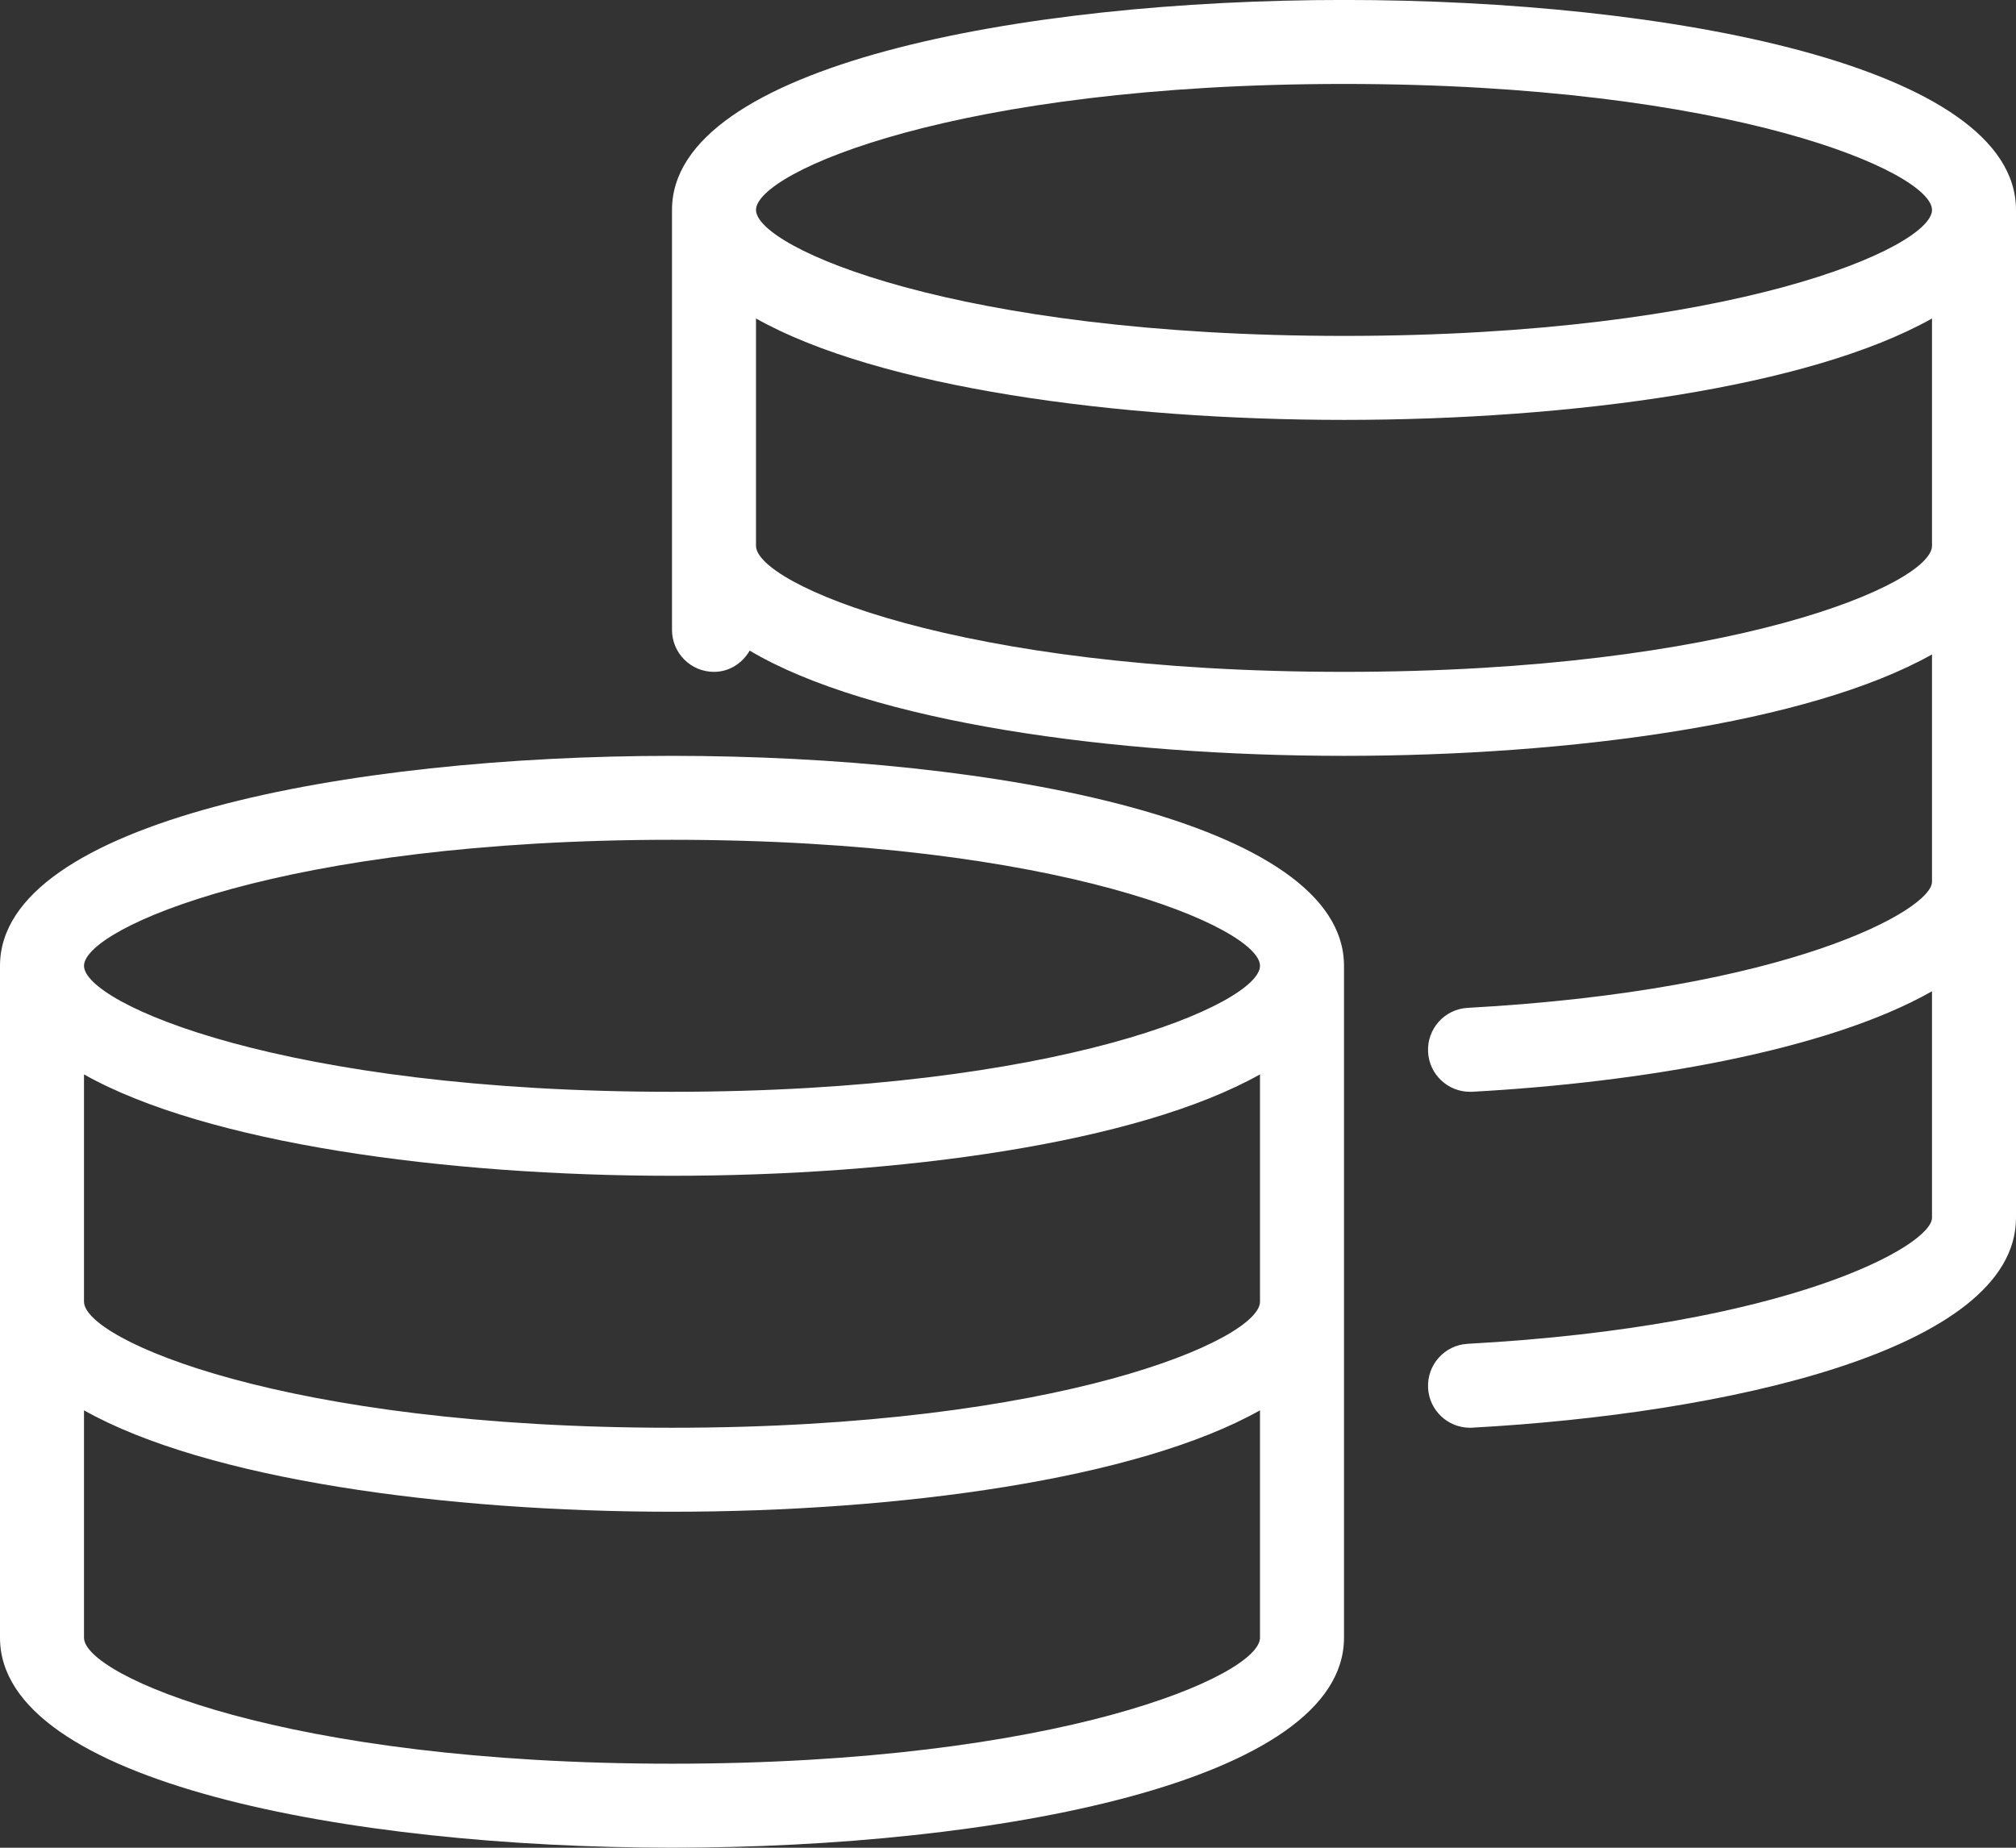 <svg xmlns="http://www.w3.org/2000/svg" xmlns:xlink="http://www.w3.org/1999/xlink" preserveAspectRatio="xMidYMid" width="48" height="44" viewBox="0 0 48 44">
  <rect x="0" y="0" width="48" height="44" fill="#333333" stroke="none"/>
  <defs>
    <style>
      .cls-1 {
        fill: #fff;
        fill-rule: evenodd;
      }
    </style>
  </defs>
  <path d="M35.055,33.997 C35.036,33.998 35.018,33.999 34.999,33.999 C34.472,33.999 34.030,33.586 34.002,33.053 C33.972,32.502 34.394,32.030 34.945,32.000 C42.601,31.582 46.000,29.659 46.000,28.999 L46.000,23.605 C43.499,25.028 39.057,25.779 35.055,25.998 C35.036,25.998 35.018,25.999 34.999,25.999 C34.472,25.999 34.030,25.586 34.002,25.053 C33.972,24.501 34.394,24.030 34.945,24.000 C42.601,23.582 46.000,21.660 46.000,20.999 L46.000,15.584 C43.079,17.227 37.401,17.999 31.999,17.999 C26.501,17.999 20.721,17.197 17.850,15.493 C17.677,15.790 17.369,15.999 17.000,15.999 C16.447,15.999 16.000,15.551 16.000,14.999 L16.000,4.999 C16.000,1.564 24.293,-0.001 31.999,-0.001 C39.706,-0.001 48.000,1.564 48.000,4.999 L48.000,12.998 L48.000,20.999 L48.000,28.999 C48.000,32.167 41.026,33.671 35.055,33.997 ZM31.999,1.999 C22.763,1.999 18.000,4.101 18.000,4.999 C18.000,5.897 22.763,7.999 31.999,7.999 C41.236,7.999 46.000,5.897 46.000,4.999 C46.000,4.101 41.236,1.999 31.999,1.999 ZM46.000,7.584 C43.079,9.227 37.401,9.999 31.999,9.999 C26.598,9.999 20.920,9.227 18.000,7.584 L18.000,12.998 C18.000,13.896 22.763,15.999 31.999,15.999 C41.236,15.999 46.000,13.896 46.000,12.998 L46.000,7.584 ZM32.000,22.999 L32.000,38.999 C32.000,42.434 23.706,43.999 15.999,43.999 C8.293,43.999 -0.000,42.434 -0.000,38.999 L-0.000,22.999 C-0.000,19.564 8.293,17.999 15.999,17.999 C23.706,17.999 32.000,19.564 32.000,22.999 ZM15.999,19.998 C6.763,19.998 2.000,22.101 2.000,22.999 C2.000,23.896 6.763,25.999 15.999,25.999 C25.236,25.999 30.000,23.896 30.000,22.999 C30.000,22.101 25.236,19.998 15.999,19.998 ZM30.000,25.584 C27.079,27.227 21.401,27.999 15.999,27.999 C10.598,27.999 4.920,27.227 2.000,25.585 L2.000,30.998 C2.000,31.896 6.763,33.999 15.999,33.999 C25.236,33.999 30.000,31.896 30.000,30.998 L30.000,25.584 ZM30.000,33.584 C27.079,35.227 21.401,35.999 15.999,35.999 C10.598,35.999 4.920,35.227 2.000,33.584 L2.000,38.999 C2.000,39.897 6.763,41.999 15.999,41.999 C25.236,41.999 30.000,39.897 30.000,38.999 L30.000,33.584 Z" class="cls-1"/>
</svg>
